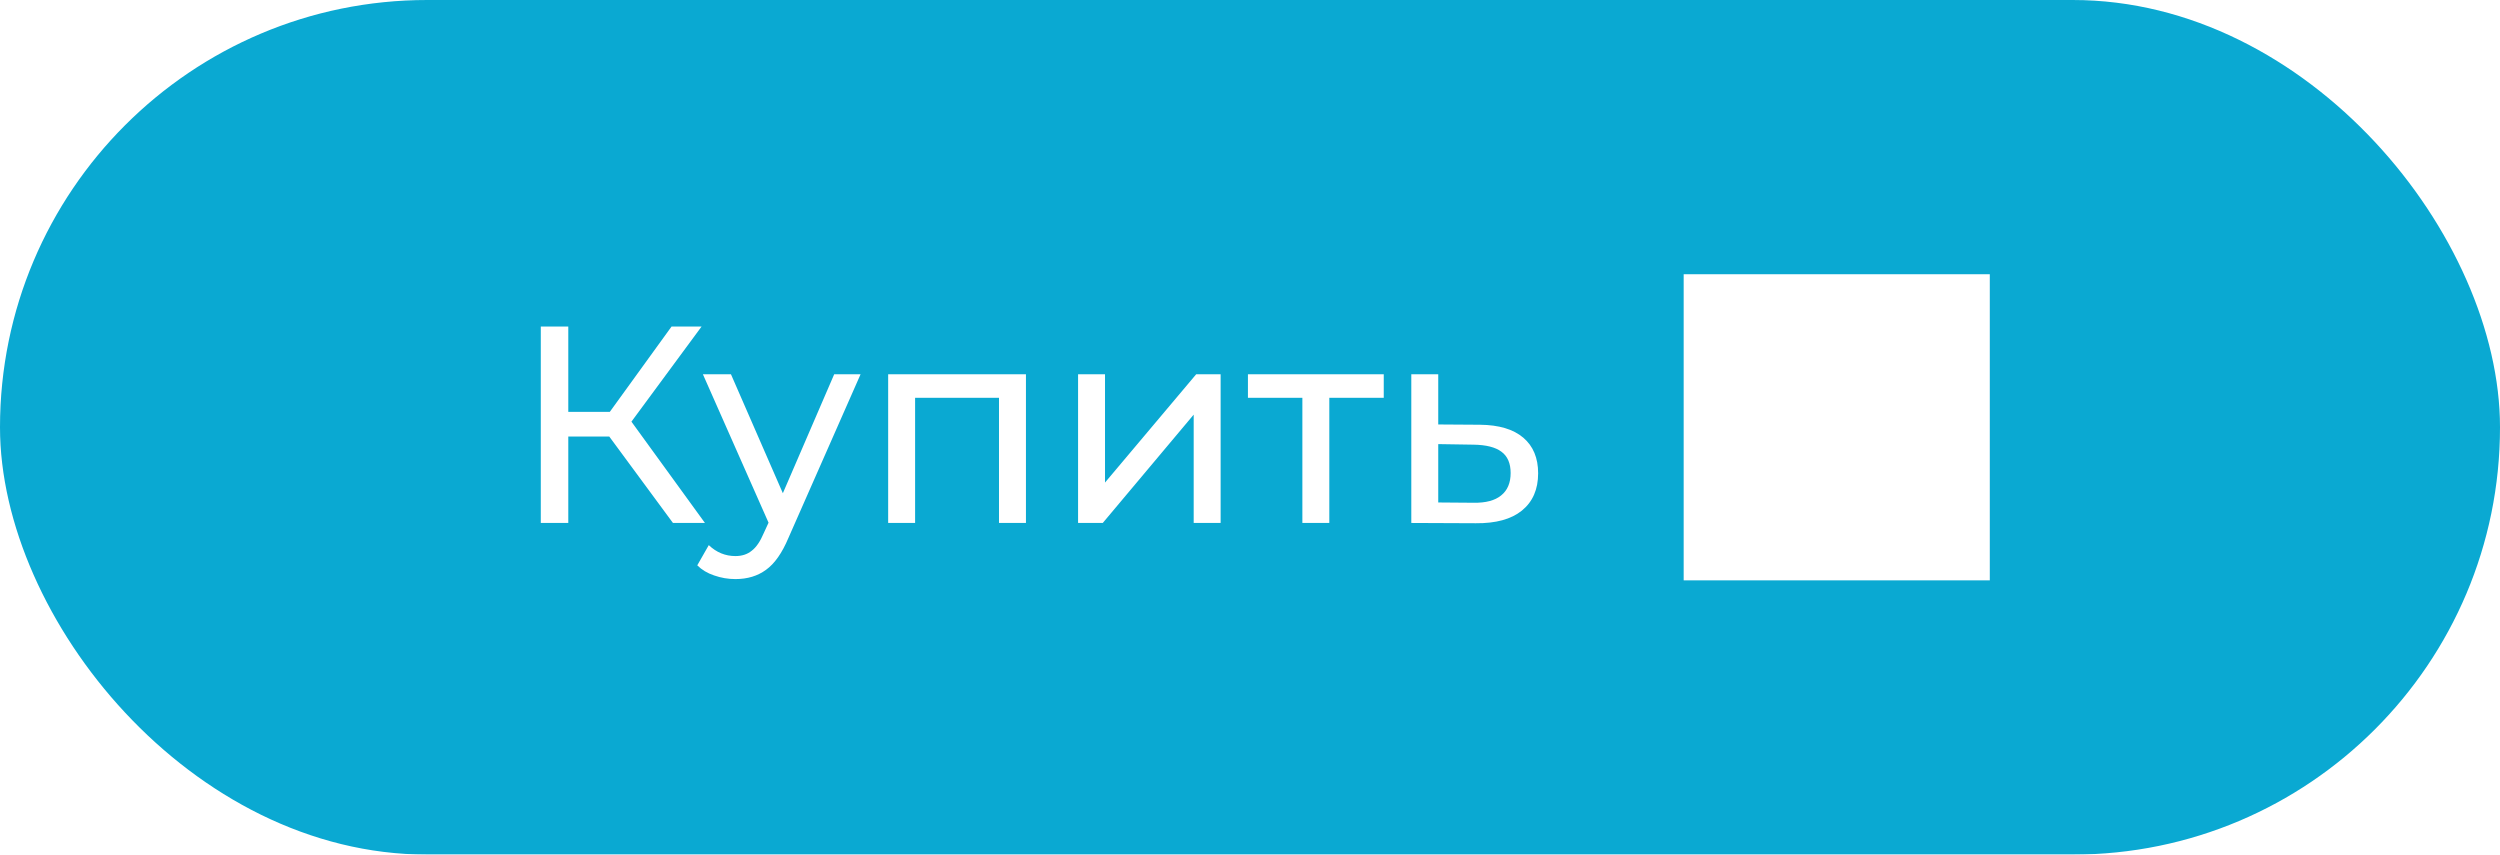 <?xml version="1.0" encoding="UTF-8"?> <svg xmlns="http://www.w3.org/2000/svg" width="196" height="67" viewBox="0 0 196 67" fill="none"> <g filter="url(#filter0_ii_315_8136)"> <rect width="196" height="67" rx="33.5" fill="#0AA9D2"></rect> <path d="M47.766 34.224H44.554V41H42.398V25.6H44.554V32.288H47.81L52.65 25.6H55.004L49.504 33.058L55.268 41H52.76L47.766 34.224ZM67.47 29.34L61.816 42.166C61.317 43.354 60.73 44.19 60.056 44.674C59.396 45.158 58.596 45.4 57.658 45.4C57.086 45.4 56.528 45.305 55.986 45.114C55.458 44.938 55.018 44.674 54.666 44.322L55.568 42.738C56.169 43.31 56.866 43.596 57.658 43.596C58.171 43.596 58.596 43.457 58.934 43.178C59.286 42.914 59.601 42.452 59.88 41.792L60.254 40.978L55.106 29.34H57.306L61.376 38.668L65.402 29.34H67.47ZM80.434 29.34V41H78.322V31.188H71.744V41H69.632V29.34H80.434ZM84.521 29.34H86.633V37.832L93.783 29.34H95.697V41H93.585V32.508L86.457 41H84.521V29.34ZM108.486 31.188H104.218V41H102.106V31.188H97.838V29.34H108.486V31.188ZM116.036 33.3C117.517 33.315 118.646 33.652 119.424 34.312C120.201 34.972 120.59 35.903 120.59 37.106C120.59 38.367 120.164 39.343 119.314 40.032C118.478 40.707 117.275 41.037 115.706 41.022L110.646 41V29.34H112.758V33.278L116.036 33.3ZM115.53 39.416C116.483 39.431 117.202 39.24 117.686 38.844C118.184 38.448 118.434 37.861 118.434 37.084C118.434 36.321 118.192 35.764 117.708 35.412C117.238 35.06 116.512 34.877 115.53 34.862L112.758 34.818V39.394L115.53 39.416Z" fill="white"></path> <rect width="24" height="24" transform="translate(132 21.5)" fill="white" style="mix-blend-mode:multiply"></rect> <path d="M145.5 26L144.427 27.045L150.112 32.75H135V34.25H150.112L144.427 39.93L145.5 41L153 33.5L145.5 26Z" fill="white"></path> </g> <defs> <filter id="filter0_ii_315_8136" x="0" y="-10" width="196" height="87" filterUnits="userSpaceOnUse" color-interpolation-filters="sRGB"> <feFlood flood-opacity="0" result="BackgroundImageFix"></feFlood> <feBlend mode="normal" in="SourceGraphic" in2="BackgroundImageFix" result="shape"></feBlend> <feColorMatrix in="SourceAlpha" type="matrix" values="0 0 0 0 0 0 0 0 0 0 0 0 0 0 0 0 0 0 127 0" result="hardAlpha"></feColorMatrix> <feOffset dy="10"></feOffset> <feGaussianBlur stdDeviation="5"></feGaussianBlur> <feComposite in2="hardAlpha" operator="arithmetic" k2="-1" k3="1"></feComposite> <feColorMatrix type="matrix" values="0 0 0 0 1 0 0 0 0 1 0 0 0 0 1 0 0 0 0.4 0"></feColorMatrix> <feBlend mode="normal" in2="shape" result="effect1_innerShadow_315_8136"></feBlend> <feColorMatrix in="SourceAlpha" type="matrix" values="0 0 0 0 0 0 0 0 0 0 0 0 0 0 0 0 0 0 127 0" result="hardAlpha"></feColorMatrix> <feOffset dy="-10"></feOffset> <feGaussianBlur stdDeviation="5"></feGaussianBlur> <feComposite in2="hardAlpha" operator="arithmetic" k2="-1" k3="1"></feComposite> <feColorMatrix type="matrix" values="0 0 0 0 0 0 0 0 0 0 0 0 0 0 0 0 0 0 0.2 0"></feColorMatrix> <feBlend mode="normal" in2="effect1_innerShadow_315_8136" result="effect2_innerShadow_315_8136"></feBlend> </filter> </defs> </svg> 